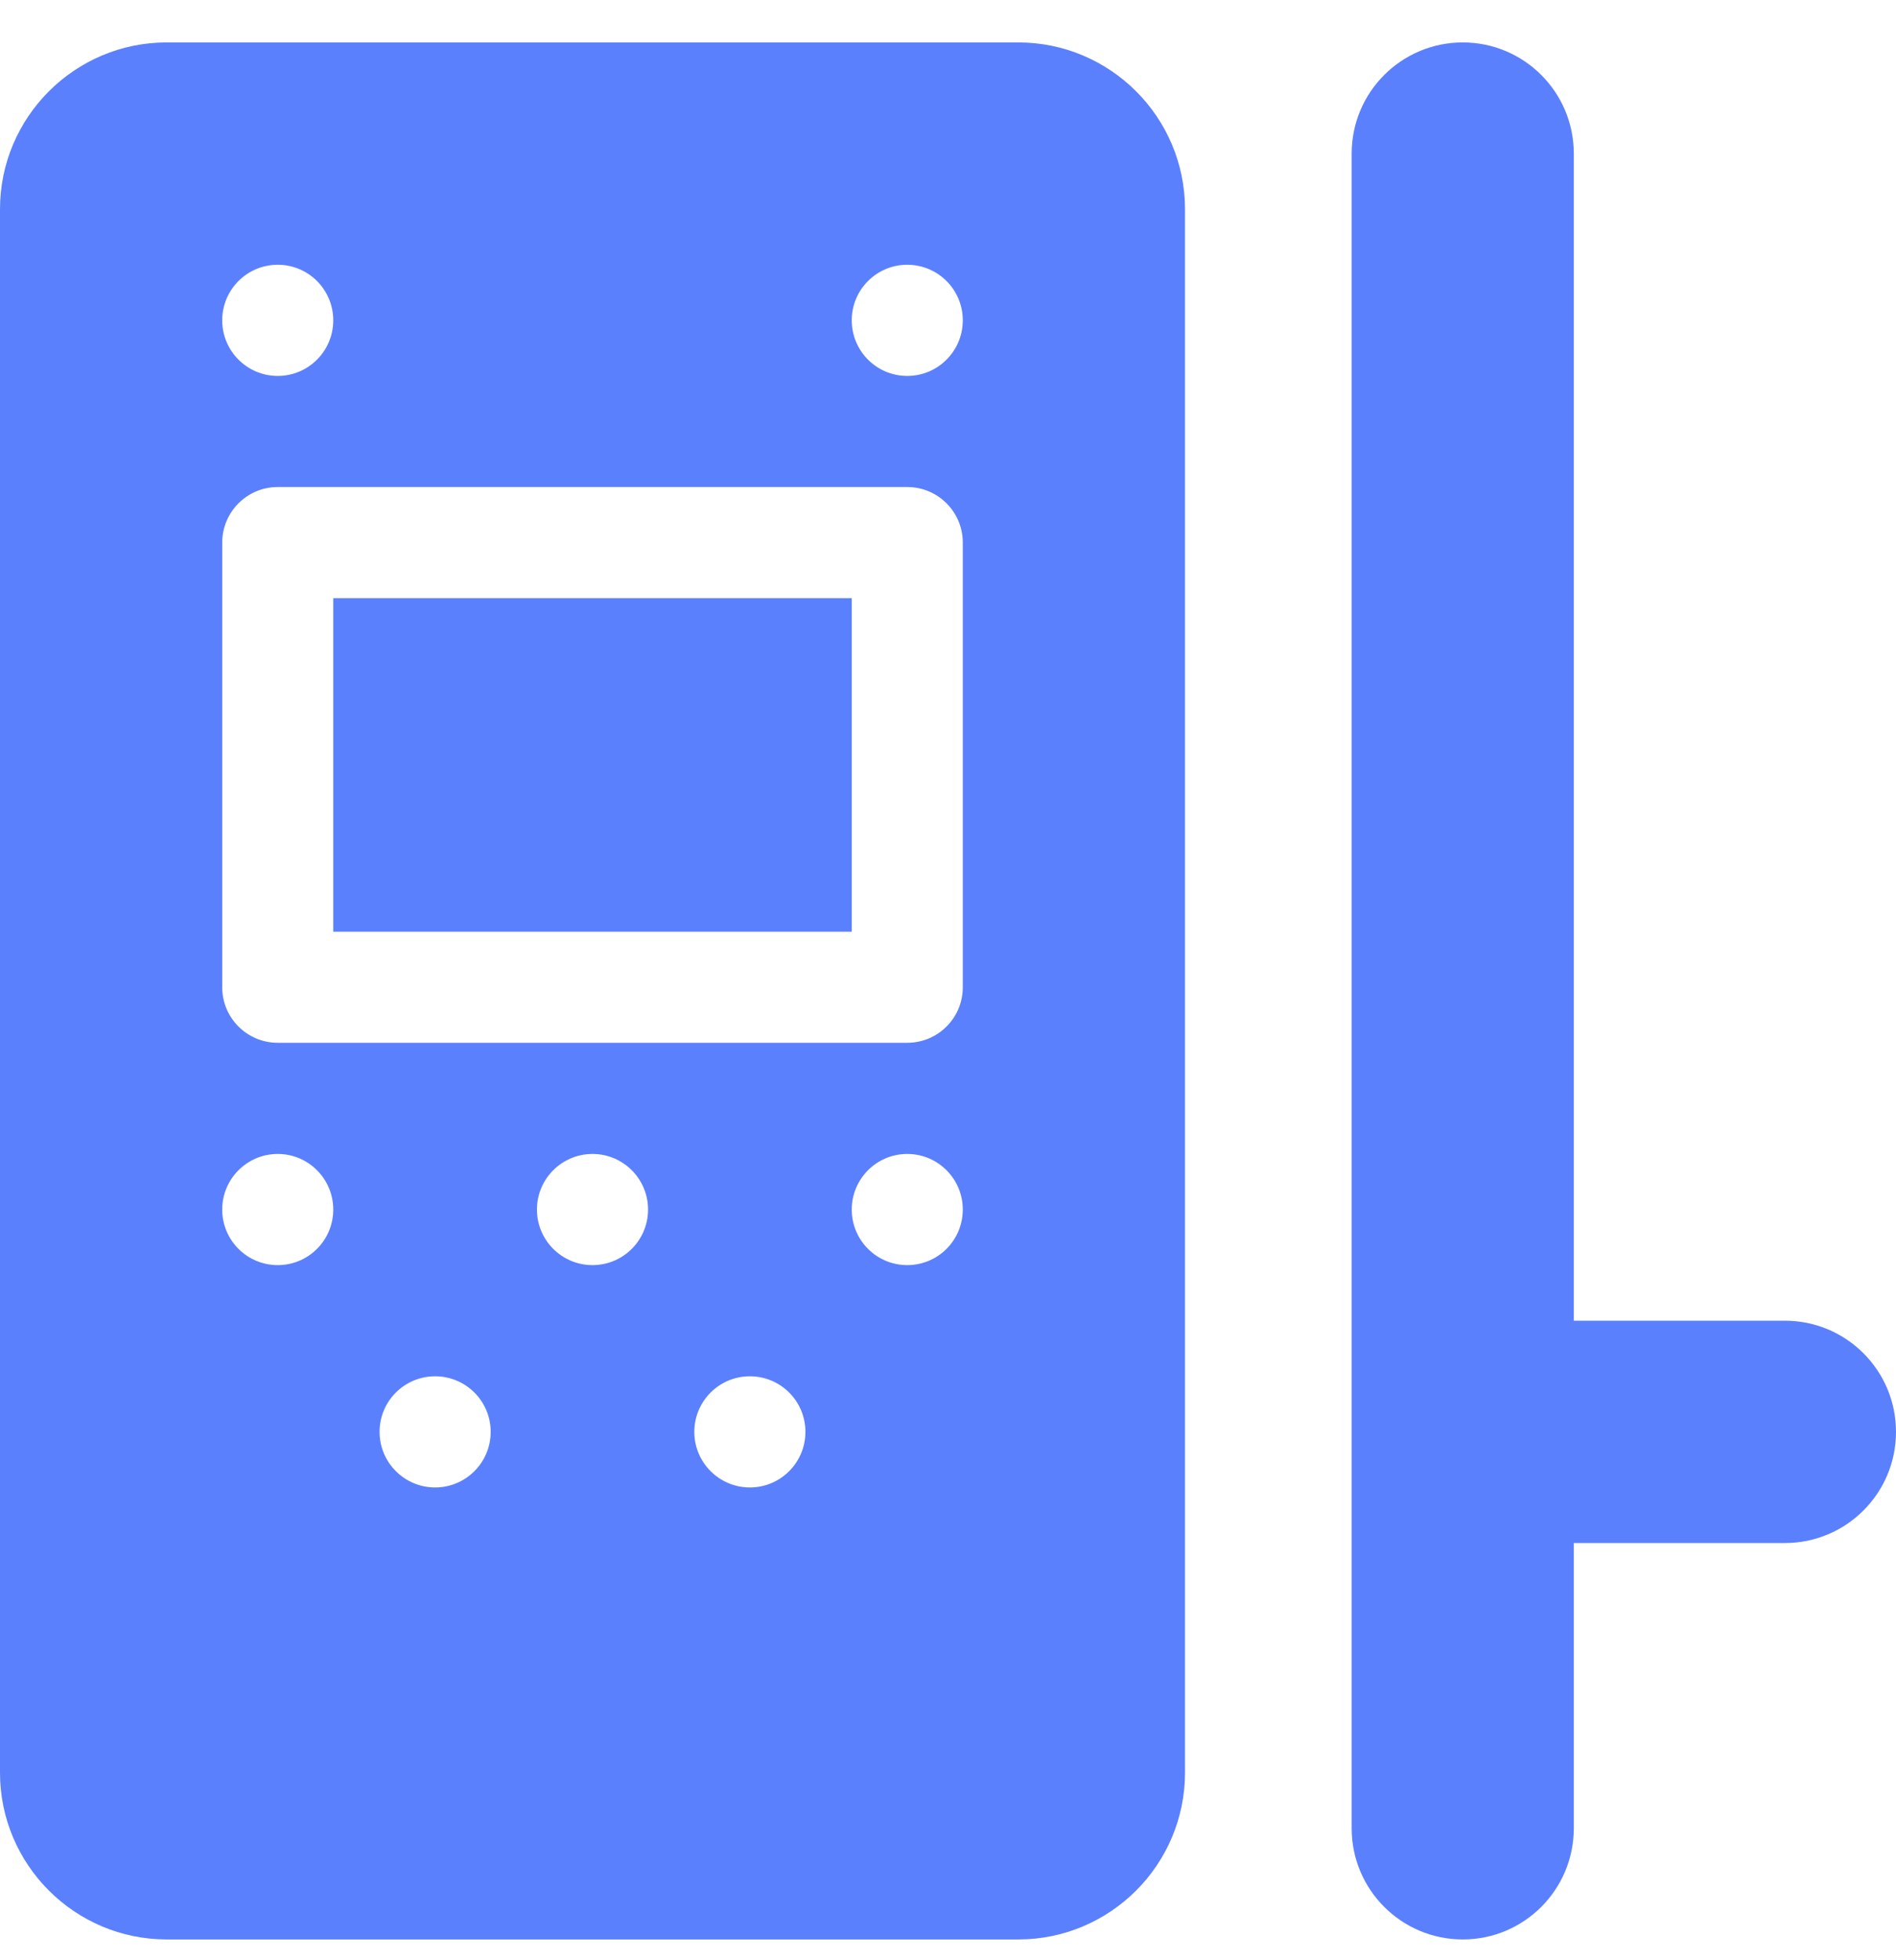 <svg width="30" height="31" viewBox="0 0 30 31" fill="none" xmlns="http://www.w3.org/2000/svg">
<g clip-path="url(#clip0_2316_1733)">
<path d="M24.902 20.886V2.429C24.902 1.458 24.115 0.671 23.145 0.671C22.174 0.671 21.387 1.458 21.387 2.429V28.913C21.387 29.884 22.174 30.671 23.145 30.671C24.115 30.671 24.902 29.884 24.902 28.913V24.402H28.242C29.213 24.402 30 23.615 30 22.644C30 21.673 29.213 20.886 28.242 20.886H24.902Z" fill="#5B80FE"/>
<path d="M16.113 0.671H2.637C1.183 0.671 0 1.854 0 3.308V28.034C0 29.488 1.183 30.671 2.637 30.671H16.113C17.567 30.671 18.75 29.488 18.75 28.034V3.308C18.75 1.854 17.567 0.671 16.113 0.671ZM4.395 4.187C4.88 4.187 5.273 4.58 5.273 5.066C5.273 5.551 4.88 5.945 4.395 5.945C3.909 5.945 3.516 5.551 3.516 5.066C3.516 4.58 3.909 4.187 4.395 4.187ZM4.395 20.007C3.909 20.007 3.516 19.614 3.516 19.128C3.516 18.643 3.909 18.249 4.395 18.249C4.88 18.249 5.273 18.643 5.273 19.128C5.273 19.614 4.88 20.007 4.395 20.007ZM6.885 23.523C6.399 23.523 6.006 23.129 6.006 22.644C6.006 22.158 6.399 21.765 6.885 21.765C7.37 21.765 7.764 22.158 7.764 22.644C7.764 23.129 7.37 23.523 6.885 23.523ZM9.375 20.007C8.89 20.007 8.496 19.614 8.496 19.128C8.496 18.643 8.89 18.249 9.375 18.249C9.86 18.249 10.254 18.643 10.254 19.128C10.254 19.614 9.86 20.007 9.375 20.007ZM11.865 23.523C11.38 23.523 10.986 23.129 10.986 22.644C10.986 22.158 11.38 21.765 11.865 21.765C12.351 21.765 12.744 22.158 12.744 22.644C12.744 23.129 12.351 23.523 11.865 23.523ZM14.355 20.007C13.87 20.007 13.477 19.614 13.477 19.128C13.477 18.643 13.87 18.249 14.355 18.249C14.841 18.249 15.234 18.643 15.234 19.128C15.234 19.614 14.841 20.007 14.355 20.007ZM15.234 15.613C15.234 16.098 14.841 16.491 14.355 16.491H4.395C3.909 16.491 3.516 16.098 3.516 15.613V8.581C3.516 8.096 3.909 7.702 4.395 7.702H14.355C14.841 7.702 15.234 8.096 15.234 8.581V15.613ZM14.355 5.945C13.87 5.945 13.477 5.551 13.477 5.066C13.477 4.58 13.87 4.187 14.355 4.187C14.841 4.187 15.234 4.58 15.234 5.066C15.234 5.551 14.841 5.945 14.355 5.945Z" fill="#5B80FE"/>
<path d="M5.273 9.46H13.477V14.734H5.273V9.46Z" fill="#5B80FE"/>
</g>
<defs>
<clipPath id="clip0_2316_1733">
<rect width="30" height="30" fill="white" transform="translate(0 0.671)"/>
</clipPath>
</defs>
</svg>
